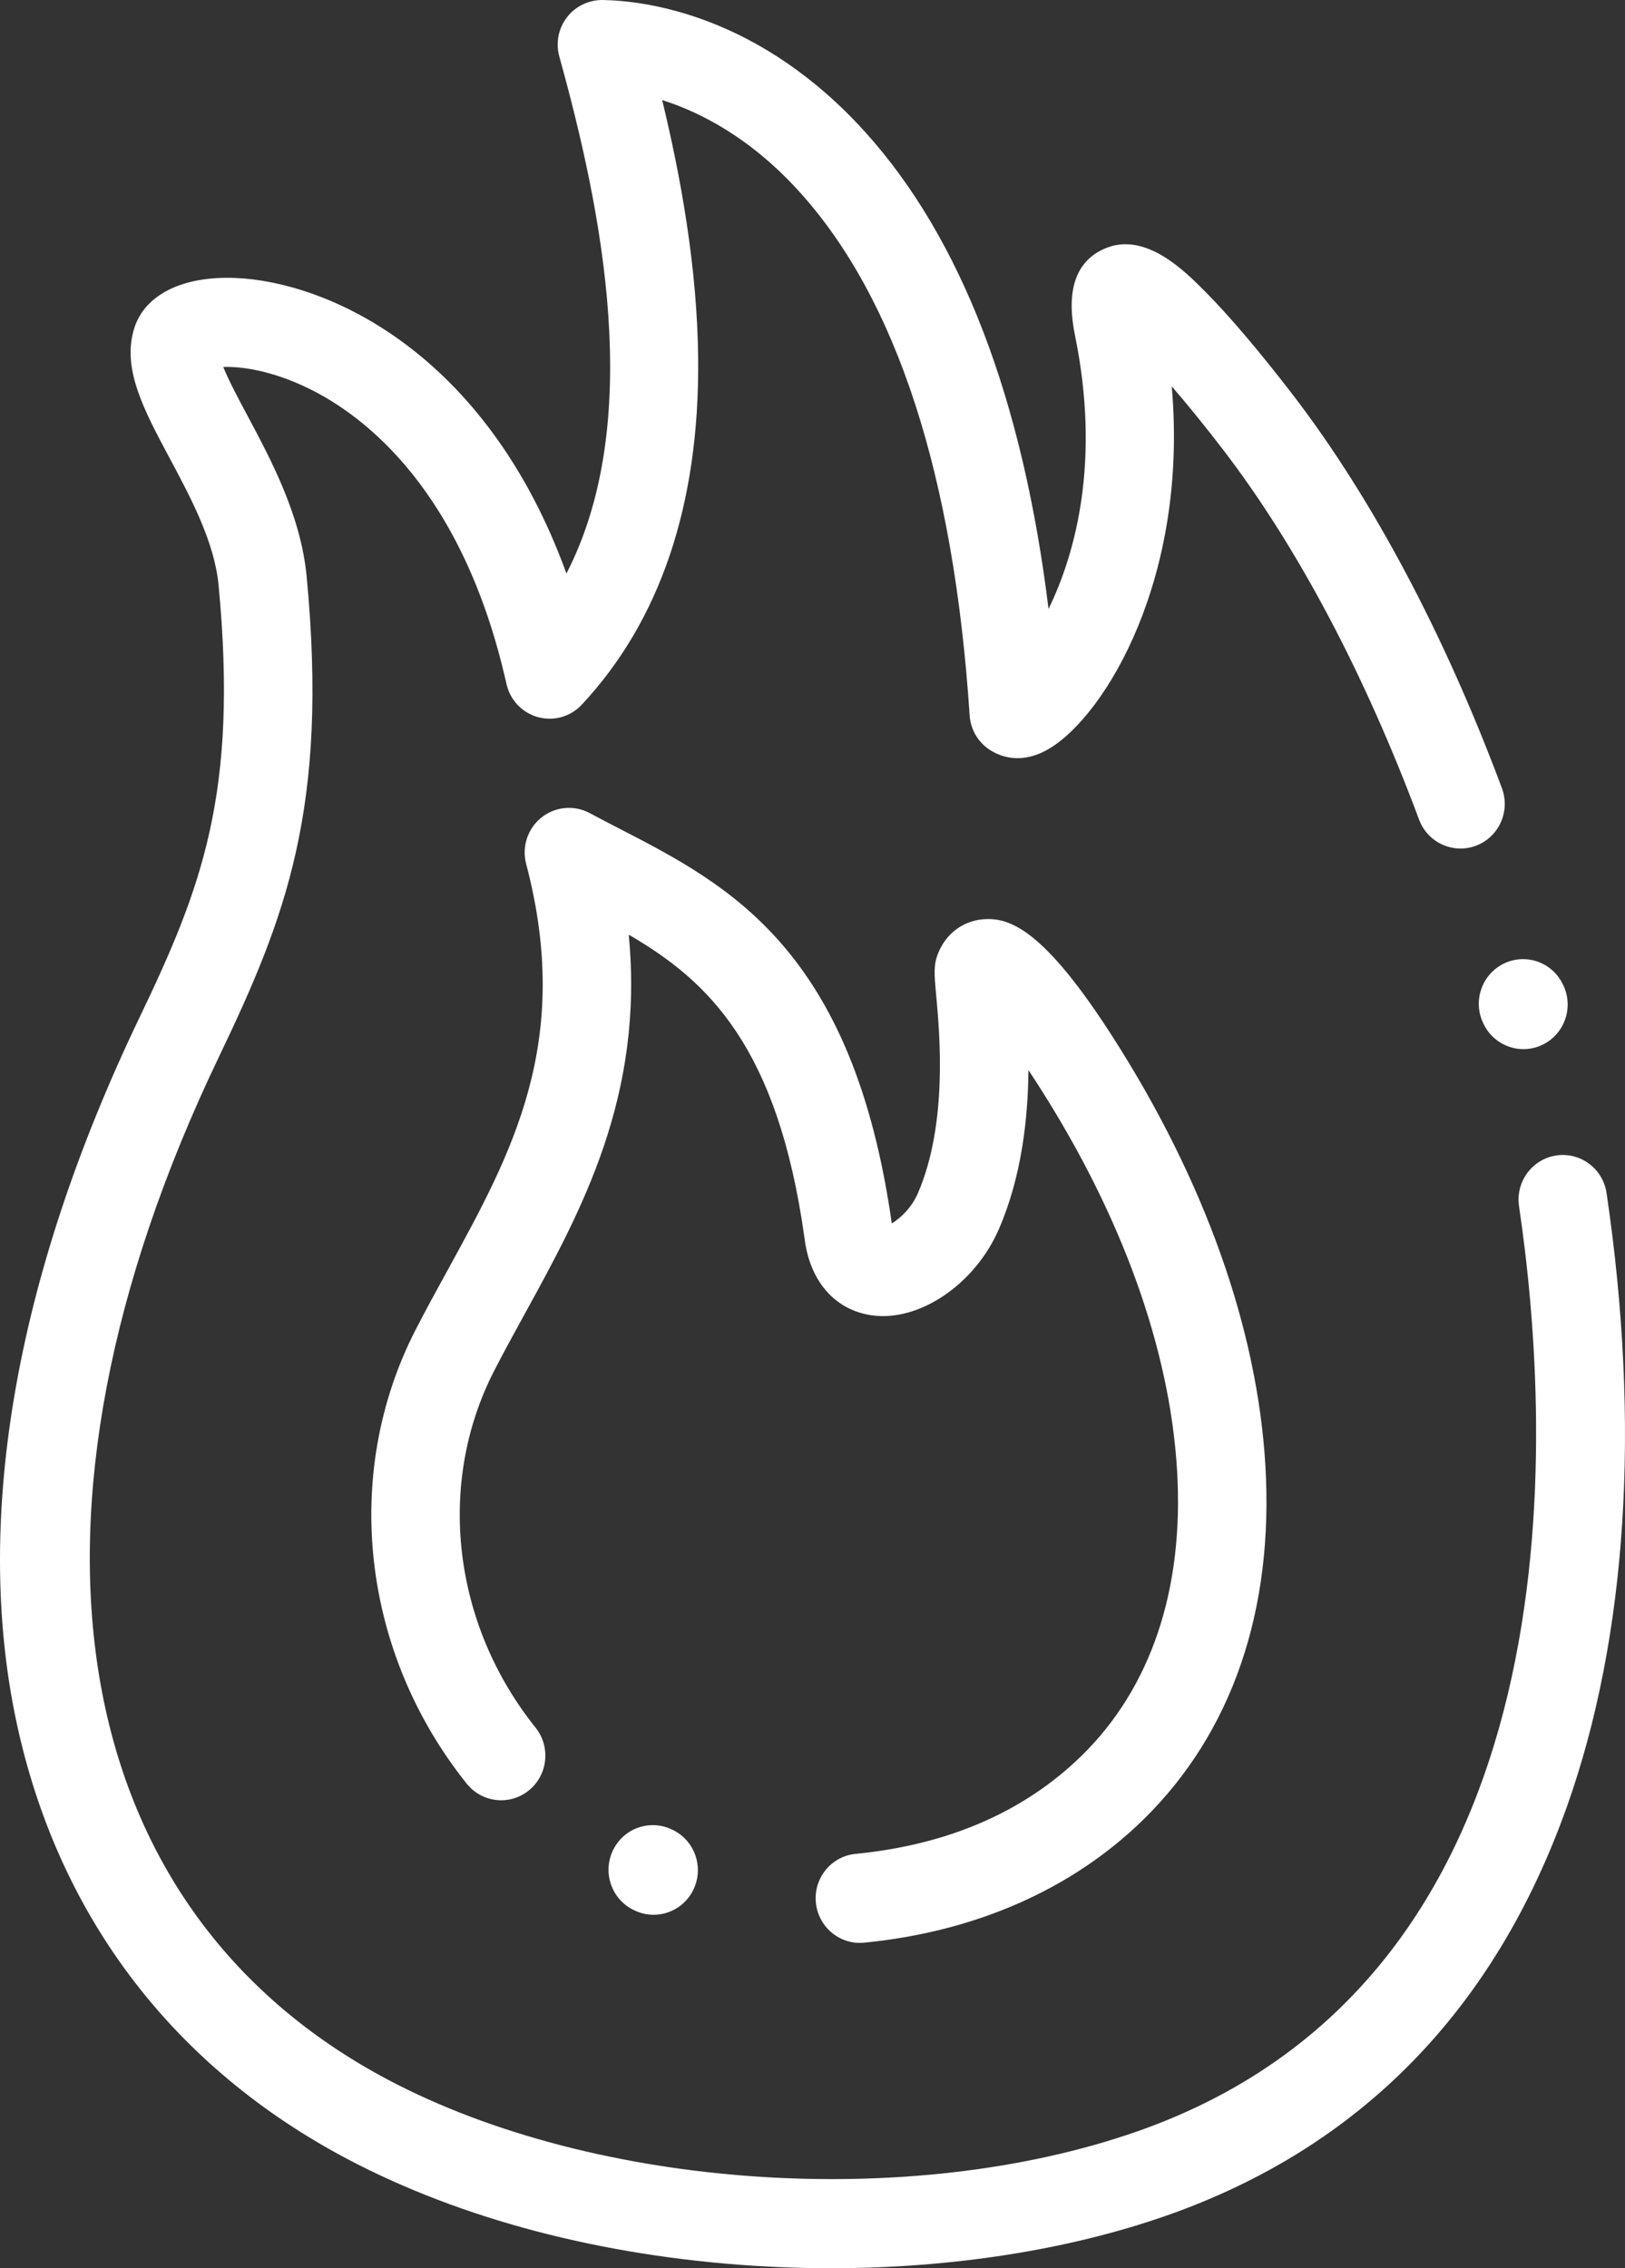 <?xml version="1.0" encoding="UTF-8"?>
<svg width="43px" height="60px" viewBox="0 0 43 60" version="1.1" xmlns="http://www.w3.org/2000/svg" xmlns:xlink="http://www.w3.org/1999/xlink">
    <rect x="0" y="0" width="43" height="60" fill="#333333" stroke="none"/>
    <!-- Generator: Sketch 60.1 (88133) - https://sketch.com -->
    <title>fire (1)</title>
    <desc>Created with Sketch.</desc>
    <g id="Symbols" stroke="none" stroke-width="1" fill="none" fill-rule="evenodd">
        <g id="Icon/-Siniestro/-Incendio-blanco" fill="#FFFFFF" fill-rule="nonzero">
            <g id="fire-(1)">
                <path d="M42.512,31.559 C42.417,30.914 41.82,30.469 41.181,30.565 C40.542,30.661 40.101,31.262 40.196,31.907 C41.081,37.888 41.868,52.247 30.108,56.375 C24.099,58.483 15.76,57.914 10.279,55.02 C1.685,50.48 -0.036,40.115 5.787,27.969 C7.569,24.254 8.694,21.362 8.115,15.255 C7.963,13.64 7.175,12.168 6.543,10.985 C6.337,10.601 6.059,10.081 5.908,9.708 C6.377,9.69 7.187,9.796 8.177,10.28 C9.634,10.994 12.249,12.957 13.402,18.092 C13.497,18.517 13.817,18.855 14.235,18.97 C14.653,19.085 15.099,18.958 15.395,18.64 C17.467,16.422 18.503,13.356 18.475,9.529 C18.456,7.066 18.001,4.622 17.522,2.647 C18.543,2.971 19.873,3.654 21.165,5.085 C23.729,7.924 25.24,12.579 25.658,18.922 C25.68,19.251 25.836,19.555 26.09,19.762 C26.266,19.905 26.908,20.33 27.795,19.785 C29.259,18.885 31.451,15.283 31.006,10.22 C31.388,10.66 31.844,11.217 32.379,11.914 C34.328,14.459 36.117,17.836 37.551,21.681 C37.779,22.291 38.454,22.599 39.06,22.37 C39.665,22.14 39.97,21.46 39.743,20.849 C38.227,16.788 36.321,13.199 34.231,10.47 C33.349,9.321 32.546,8.374 31.908,7.73 C31.339,7.156 30.281,6.089 29.195,6.592 C28.458,6.934 28.206,7.701 28.446,8.874 C29.124,12.181 28.469,14.624 27.746,16.108 C27.062,10.542 25.435,6.308 22.897,3.496 C20.104,0.404 17.107,0.021 15.949,-3.3516341e-05 C15.582,-0.003 15.228,0.163 15.001,0.459 C14.775,0.753 14.701,1.139 14.801,1.498 C15.932,5.572 17.064,11.14 14.989,15.171 C12.847,9.267 8.622,7.453 6.237,7.353 C4.834,7.295 3.832,7.792 3.552,8.684 C3.219,9.743 3.804,10.838 4.482,12.106 C5.042,13.152 5.677,14.339 5.784,15.48 C6.307,20.989 5.338,23.485 3.679,26.942 C0.362,33.861 -0.741,40.379 0.488,45.79 C1.624,50.788 4.634,54.703 9.192,57.111 C12.204,58.7 15.924,59.677 19.951,59.935 C20.63,59.978 21.308,60 21.982,60 C25.174,60 28.273,59.518 30.877,58.604 C35.987,56.811 39.548,53.172 41.463,47.789 C43.057,43.309 43.419,37.697 42.512,31.559 L42.512,31.559 Z" id="Path"></path>
                <path d="M22.64,49.039 C21.997,49.102 21.526,49.678 21.589,50.327 C21.648,50.937 22.157,51.394 22.752,51.394 C22.79,51.394 22.828,51.392 22.867,51.388 C25.815,51.099 28.366,49.977 30.245,48.142 C32.595,45.848 33.715,42.6 33.483,38.75 C33.267,35.138 31.876,31.233 29.462,27.456 C27.628,24.59 26.716,24.253 26.004,24.318 C25.479,24.365 25.04,24.696 24.833,25.195 C24.698,25.513 24.721,25.762 24.771,26.306 C24.865,27.327 25.086,29.718 24.289,31.563 C24.119,31.956 23.82,32.229 23.598,32.362 C22.568,25.102 19.28,23.408 16.376,21.912 C16.117,21.778 15.859,21.645 15.604,21.508 C15.193,21.288 14.691,21.334 14.327,21.626 C13.962,21.917 13.803,22.399 13.923,22.853 C15.162,27.558 13.55,30.494 11.843,33.602 C11.56,34.116 11.268,34.649 10.994,35.182 C9.038,38.999 9.57,43.71 12.35,47.182 C12.756,47.689 13.493,47.769 13.996,47.359 C14.499,46.95 14.577,46.207 14.171,45.699 C11.974,42.955 11.543,39.252 13.073,36.267 C13.332,35.763 13.603,35.269 13.891,34.745 C15.386,32.022 17.051,28.992 16.637,24.724 C18.748,25.949 20.584,27.695 21.29,32.76 C21.429,33.889 22.089,34.648 23.059,34.792 C24.316,34.978 25.8,33.975 26.435,32.506 C27.037,31.114 27.202,29.583 27.214,28.308 C27.304,28.441 27.397,28.583 27.494,28.736 C29.691,32.173 30.955,35.685 31.147,38.893 C31.336,42.034 30.46,44.646 28.617,46.447 C27.101,47.927 25.09,48.799 22.64,49.039 L22.64,49.039 Z" id="Path"></path>
                <path d="M39.255,27.079 L39.265,27.1 C39.47,27.513 39.884,27.752 40.313,27.752 C40.489,27.752 40.668,27.712 40.835,27.627 C41.414,27.336 41.648,26.627 41.359,26.044 L41.349,26.024 C41.06,25.441 40.357,25.205 39.779,25.496 C39.201,25.788 38.966,26.497 39.255,27.079 Z" id="Path"></path>
                <path d="M17.733,48.374 C17.137,48.118 16.45,48.397 16.197,48.996 C15.943,49.596 16.219,50.289 16.814,50.545 L16.837,50.555 C16.987,50.62 17.143,50.65 17.296,50.65 C17.751,50.65 18.183,50.381 18.373,49.932 C18.626,49.333 18.35,48.64 17.756,48.384 L17.733,48.374 Z" id="Path"></path>
            </g>
        </g>
    </g>
</svg>